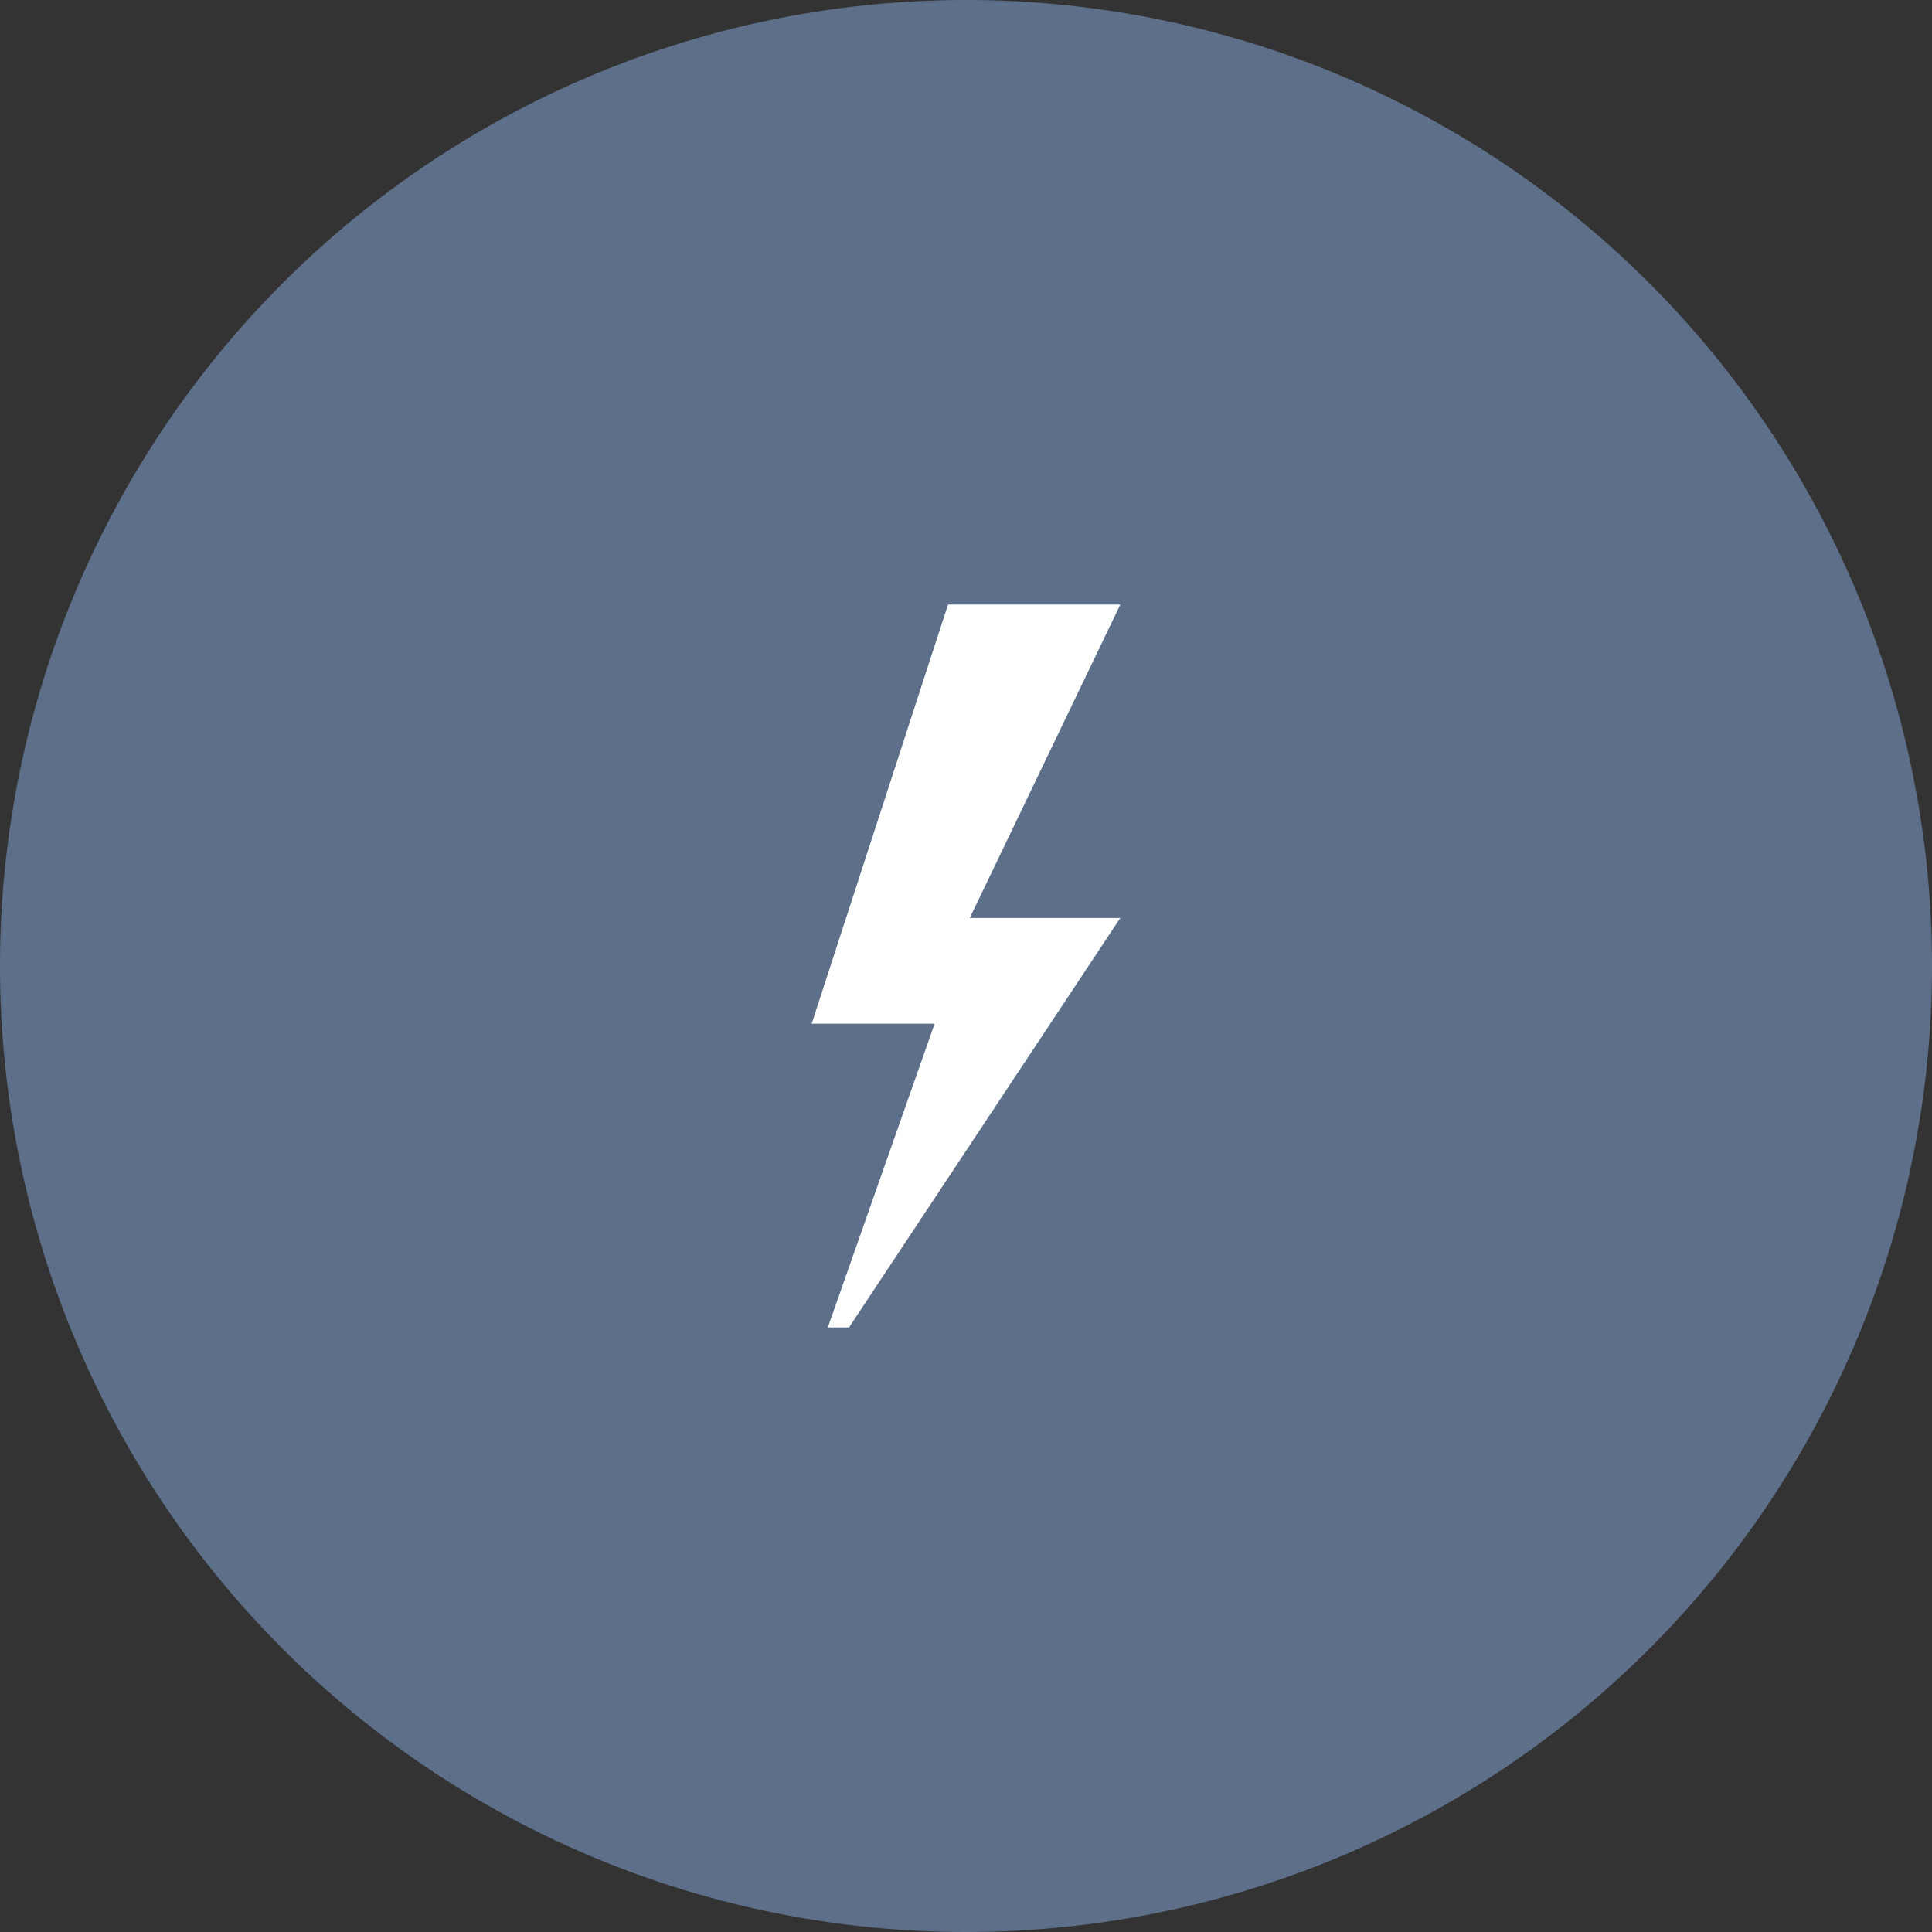 <svg id="Ebene_1" data-name="Ebene 1" xmlns="http://www.w3.org/2000/svg" viewBox="0 0 72 72"><rect x="0" y="0" width="72" height="72" fill="#333333" stroke="none"/><defs><style>.cls-1{fill:#5e6f89;}.cls-2{fill:#fff;}</style></defs><path class="cls-1" d="M72,36A36,36,0,1,1,36,0,36,36,0,0,1,72,36"/><polygon class="cls-2" points="35.33 22.53 41.75 22.53 36.14 34.21 41.75 34.21 31.64 49.47 30.85 49.47 34.83 38.15 30.25 38.15 35.33 22.53"/></svg>